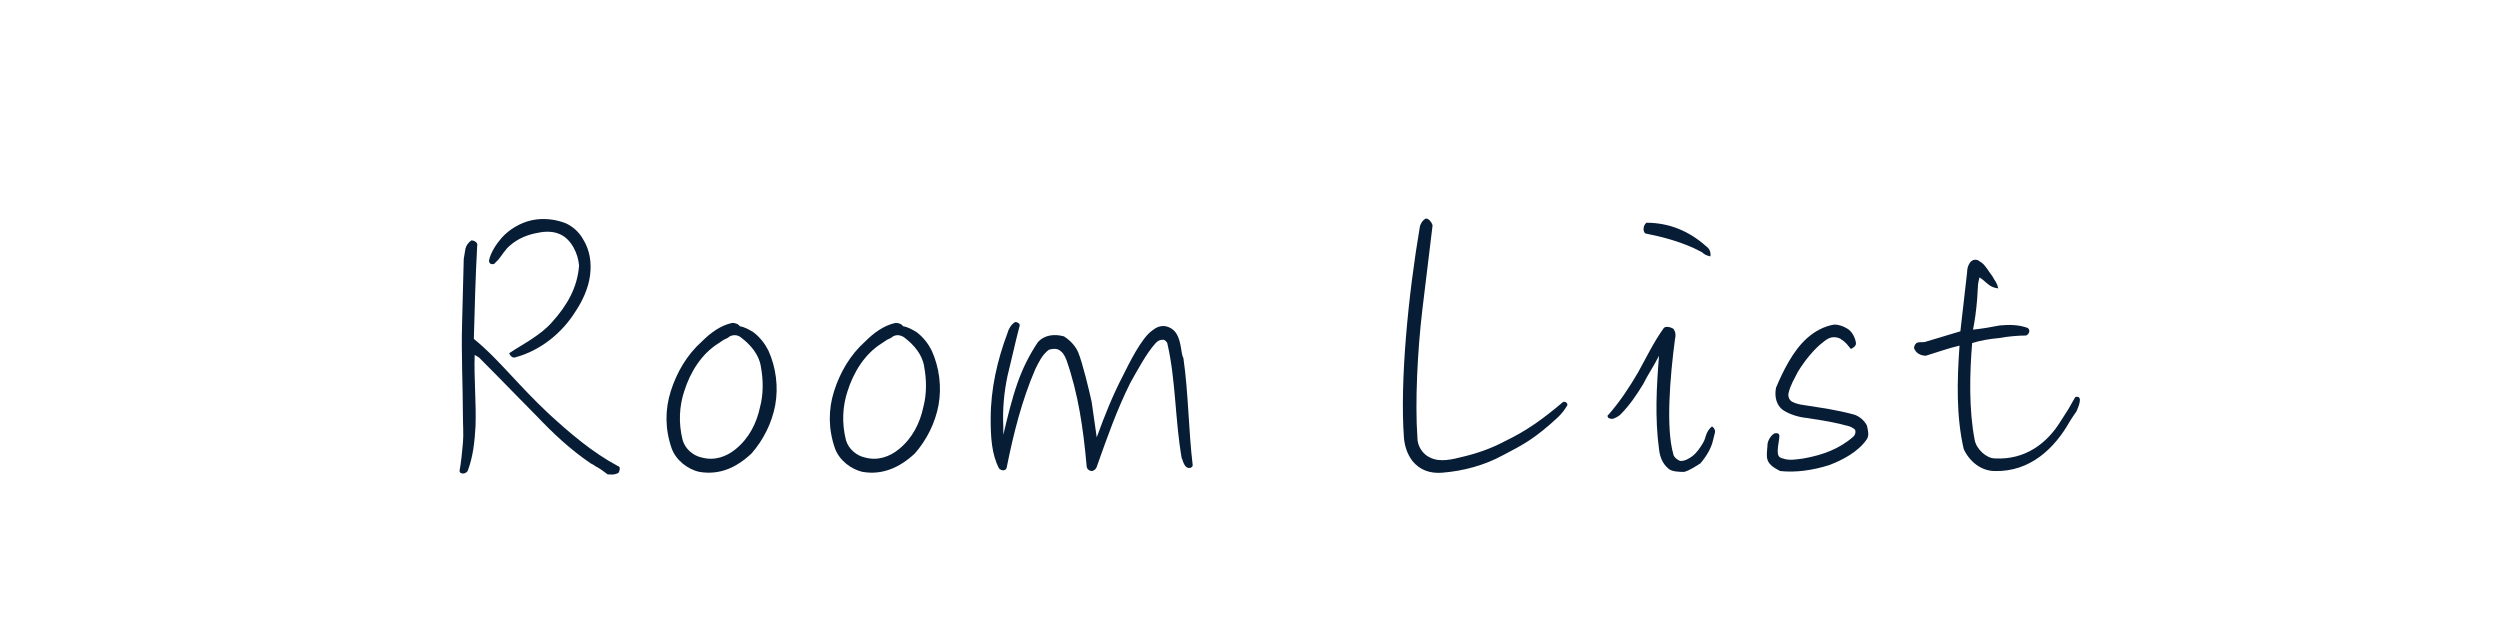 <?xml version="1.0" encoding="utf-8"?>
<!-- Generator: Adobe Illustrator 28.2.0, SVG Export Plug-In . SVG Version: 6.00 Build 0)  -->
<svg version="1.1" id="レイヤー_1" xmlns="http://www.w3.org/2000/svg" xmlns:xlink="http://www.w3.org/1999/xlink" x="0px"
	 y="0px" viewBox="0 0 297 74" style="enable-background:new 0 0 297 74;" xml:space="preserve">
<style type="text/css">
	.st0{enable-background:new    ;}
	.st1{fill:#071C35;}
</style>
<g id="グループ_125" transform="translate(-911.708 -841.54)">
	<g class="st0">
		<path class="st1" d="M982.4,896.9c-0.1-0.1-0.3-0.2-0.5-0.3c-2.5-1.7-4.5-3.6-6.5-5.7c-2-2-4-4.1-6.2-6.3l-0.6-0.6l-0.5-0.3
			c-0.1,2.7,0.2,5.7,0.1,8.5c-0.1,1.8-0.3,3.6-0.9,5.2c-0.1,0.4-0.9,0.6-1,0.1c0.2-1.1,0.3-2.2,0.4-3.3s0-2.2,0-3.4
			c0-3.1-0.2-7.3-0.1-10.7l0.2-7.8l0.2-1.2c0.1-0.4,0.3-0.7,0.7-1c0.4,0,0.8,0.3,0.7,0.6c-0.2,3.7-0.3,7.3-0.4,11.1
			c1.6,1.3,3,2.8,4.4,4.3c1.4,1.5,2.8,3,4.4,4.5c2.6,2.4,5.3,4.7,8.3,6.3c0.4,0.1,0.2,0.6,0.1,0.8c-0.5,0.3-0.9,0.2-1.3,0.2
			C983.5,897.6,983,897.2,982.4,896.9z M972.9,884c-0.3,0.1-0.6-0.2-0.7-0.5c0.9-0.6,1.8-1.1,2.7-1.7c0.9-0.6,1.7-1.2,2.4-2
			c1.8-2,3-4.1,3.2-6.7c-0.1-1.4-0.9-3.1-2.2-3.7c-0.8-0.4-1.8-0.4-2.7-0.2c-1.2,0.2-2.4,0.7-3.3,1.5c-0.6,0.5-0.9,1.1-1.4,1.7
			l-0.5,0.5c-0.4,0.1-0.6-0.1-0.6-0.4c0.2-1,0.9-2,1.5-2.7c0.9-1,2.2-1.8,3.6-2.1c1.4-0.3,2.9-0.1,4.1,0.4c0.8,0.4,1.5,1,2,1.9
			c0.8,1.3,1,2.8,0.8,4.3c-0.2,1.5-0.9,3-1.7,4.2C978.5,881.1,975.9,883.2,972.9,884z"/>
		<path class="st1" d="M994.8,897.6c-1.4-0.3-2.8-1.4-3.3-2.8c-0.8-2.3-0.8-4.6-0.1-6.8c0.7-2.2,1.9-4.3,3.7-5.9
			c1-1,2.2-1.9,3.6-2.2c0.3,0,0.7,0.1,0.9,0.4c0.6,0.1,1.1,0.4,1.6,0.7c0.8,0.6,1.4,1.4,1.8,2.2c0.9,2,1.2,4.3,0.8,6.5
			c-0.4,2.1-1.4,4.1-2.8,5.7C999.2,897.1,997.2,898,994.8,897.6z M998.4,881.5c-0.2,0.2-0.5,0.3-0.7,0.4l-0.6,0.4
			c-2.1,1.3-3.4,3.5-4.1,5.7c-0.6,1.8-0.7,3.8-0.2,5.8c0.3,1.1,1.3,1.9,2.3,2.1c1.5,0.4,2.9-0.1,4-1c1.6-1.3,2.5-3.1,2.9-5
			c0.4-1.5,0.4-3.2,0.1-4.8c-0.2-1.4-1.2-2.6-2.4-3.5C999.3,881.3,998.8,881.3,998.4,881.5z"/>
		<path class="st1" d="M1014.2,897.6c-1.4-0.3-2.8-1.4-3.3-2.8c-0.8-2.3-0.8-4.6-0.1-6.8c0.7-2.2,1.9-4.3,3.7-5.9
			c1-1,2.2-1.9,3.6-2.2c0.3,0,0.7,0.1,0.9,0.4c0.6,0.1,1.1,0.4,1.6,0.7c0.8,0.6,1.4,1.4,1.8,2.2c0.9,2,1.2,4.3,0.8,6.5
			c-0.4,2.1-1.4,4.1-2.8,5.7C1018.6,897.1,1016.5,898,1014.2,897.6z M1017.8,881.5c-0.2,0.2-0.5,0.3-0.7,0.4l-0.6,0.4
			c-2.1,1.3-3.4,3.5-4.1,5.7c-0.6,1.8-0.7,3.8-0.2,5.8c0.3,1.1,1.3,1.9,2.3,2.1c1.5,0.4,2.9-0.1,4-1c1.6-1.3,2.5-3.1,2.9-5
			c0.4-1.5,0.4-3.2,0.1-4.8c-0.2-1.4-1.2-2.6-2.4-3.5C1018.6,881.3,1018.2,881.3,1017.8,881.5z"/>
		<path class="st1" d="M1052.3,896.5c-0.1-0.2-0.1-0.4-0.2-0.5c-0.8-4.5-0.7-9.3-1.7-13.6c0-0.2-0.3-0.5-0.5-0.5
			c-0.4,0-0.6,0.1-0.9,0.4c-1.1,1.2-2.2,3.3-3,4.7c-1.6,3.2-2.8,6.6-4,10c-0.1,0.3-0.4,0.5-0.6,0.5s-0.6-0.2-0.6-0.6
			c-0.4-4.5-1-8.6-2.4-12.6c-0.2-0.5-0.4-0.9-0.9-1.2c-0.4-0.2-0.9-0.1-1.2,0c-0.8,0.6-1.2,1.5-1.6,2.3c-1.6,3.7-2.6,7.7-3.4,11.7
			c-0.1,0.4-0.6,0.4-0.9,0.1c-0.9-1.7-1-3.8-1-5.9c0-3.6,0.8-7,2-10.2c0.1-0.4,0.4-1,0.9-1.3c0.3,0,0.7,0.2,0.5,0.6
			c-0.5,1.9-0.9,3.8-1.4,5.8c-0.4,1.9-0.6,3.9-0.5,6c0,0.4,0,0.7,0,1c0.5-2.1,1-4.2,1.7-6.2c0.6-1.7,1.4-3.3,2.4-4.8
			c0.8-0.9,2-1,3.1-0.7c0.8,0.5,1.4,1.2,1.7,1.9c0.5,1.2,1.3,4.5,1.6,5.9c0.2,1.4,0.4,2.8,0.6,4.2c0.9-2.5,1.9-5,3.1-7.3
			c0.7-1.4,2.2-4.5,3.5-5.4c0.5-0.4,1-0.6,1.6-0.5c1.3,0.3,1.6,1.4,1.8,2.5c0.1,0.5,0.1,0.9,0.3,1.3c0.6,4.2,0.6,8.5,1.1,12.7
			c0,0.3-0.4,0.4-0.6,0.3C1052.5,897,1052.4,896.7,1052.3,896.5z"/>
		<path class="st1" d="M1095.8,892c-2.1,1.8-3.2,2.4-5.5,3.6c-2.2,1.2-4.7,1.9-7.3,2.1c-1.4,0.1-2.6-0.3-3.5-1.4
			c-0.6-0.8-0.9-1.7-1-2.7c-0.5-6.7,0.5-17,1.9-25.2c0.1-0.3,0.3-0.7,0.7-0.9c0.4,0,0.7,0.5,0.8,0.8l-1.2,9.9
			c-0.6,5-0.9,11.2-0.6,15.4c0,0.9,0.6,1.9,1.5,2.3c1.2,0.6,2.7,0.2,3.9-0.1c1.7-0.4,3.4-1,4.9-1.8c2.7-1.3,4.5-2.6,7-4.7
			c0.2-0.1,0.6,0.1,0.5,0.4c-0.3,0.5-0.6,0.9-1,1.3C1096.5,891.4,1096.1,891.7,1095.8,892z"/>
		<path class="st1" d="M1111.8,897.6c-0.5,0-1.5,0-1.9-0.4c-0.7-0.6-1-1.4-1.1-2.3c-0.5-3.7-0.3-7.4,0-11.1
			c-0.6,1.2-1.3,2.2-1.9,3.4c-0.8,1.3-1.6,2.5-2.7,3.6c-0.2,0.2-0.6,0.4-0.9,0.5c-0.1,0-0.3,0-0.5-0.1c-0.1-0.1-0.2-0.3,0-0.4
			c1.4-1.6,2.5-3.3,3.5-5c1-1.8,1.8-3.5,3-5.2c0.2-0.4,0.9-0.2,1.2,0c0.3,0.4,0.3,0.8,0.2,1.2c-0.6,4.5-1.1,10.6-0.2,13.7
			c0,0.3,0.6,0.8,0.9,0.8c0.5,0,1-0.3,1.4-0.6c0.5-0.4,0.9-1,1.2-1.5c0.2-0.3,0.3-0.7,0.4-1c0.1-0.3,0.3-0.7,0.7-1
			c0.4,0.3,0.4,0.6,0.3,0.9l-0.2,0.8c-0.2,0.9-0.8,1.9-1.5,2.7C1113.2,896.9,1112.5,897.4,1111.8,897.6z M1112.9,871
			c-1.8-0.8-3.6-1.3-5.6-1.7c-0.4,0-0.5-0.9,0-1.3c2.7,0,5.1,1,7.1,2.8c0.3,0.2,0.6,0.6,0.5,1.2c-0.5-0.1-0.8-0.3-1-0.5L1112.9,871z
			"/>
		<path class="st1" d="M1123.2,897.5c-0.6-0.3-1.3-0.7-1.5-1.3c-0.2-0.5,0-1.6,0-2c0.1-0.4,0.3-0.8,0.7-1.1c0.1-0.1,0.3-0.1,0.4-0.1
			c0.2,0,0.3,0.2,0.3,0.3c0,0.5-0.2,1.2-0.2,1.8c0,0.5,0.1,0.8,0.6,0.9c0.8,0.3,1.7,0.1,2.5,0c2.2-0.4,4.2-1.1,5.9-2.6
			c0.2-0.2,0.3-0.5,0.2-0.8c-0.5-0.5-1.2-0.5-1.8-0.7c-1.3-0.3-2.6-0.5-3.9-0.7c-1-0.1-2-0.4-2.8-0.9c-0.9-0.6-1.1-1.7-0.9-2.7
			c0.8-1.9,2-4.4,3.7-5.9c0.9-0.8,2-1.4,3.2-1.6c0.6,0,1.1,0.2,1.6,0.5c0.5,0.3,0.9,1,1,1.7c0,0.3-0.2,0.5-0.6,0.7
			c-0.2-0.2-0.4-0.5-0.5-0.6s-0.4-0.4-0.6-0.5c-0.2-0.2-0.6-0.3-0.9-0.3c-0.5,0-0.8,0.2-1.2,0.5c-1.2,0.9-2.3,2.3-3.1,3.6
			c-0.4,0.8-0.9,1.6-1.1,2.5c-0.1,0.3,0,0.7,0.2,0.9c0.3,0.3,0.8,0.4,1.2,0.5l3.2,0.5c1.1,0.2,2.1,0.4,3.2,0.7
			c0.6,0.2,1.2,0.7,1.5,1.3c0.1,0.5,0.3,1.1,0,1.6c-1,1.5-2.9,2.5-4.5,3.1C1127.1,897.4,1125.1,897.7,1123.2,897.5z"/>
		<path class="st1" d="M1157.6,891.6c-1.8,3.2-4.7,6-8.9,5.9c-1.6,0-3-1.1-3.7-2.6c-0.9-3.9-0.8-8.1-0.5-12.3
			c-1.3,0.3-2.7,0.8-4,1.2c-0.6,0-1.2-0.3-1.4-0.9c0-0.3,0.2-0.7,0.6-0.7c0.3,0,0.7,0,0.9-0.1c1-0.3,3-0.9,4-1.2l0.8-7
			c0-0.4,0.1-0.8,0.3-1.1c0.3-0.5,0.9-0.5,1.2-0.2c0.4,0.2,0.6,0.5,0.9,0.9l0.2,0.3c0.2,0.3,0.4,0.5,0.6,0.9
			c0.2,0.3,0.4,0.6,0.5,1.1c-0.9-0.1-1.2-0.5-1.8-1c-0.1-0.1-0.3-0.2-0.4-0.3c-0.1,0.1-0.1,0.4-0.2,0.8l-0.1,1.7
			c-0.1,1.3-0.3,2.8-0.5,3.7c1-0.1,2.2-0.3,3.2-0.5c1.1-0.1,2.2-0.1,3.3,0.3c0.4,0.3,0.1,0.8-0.2,0.9c-0.9,0-2.1,0.1-3.2,0.3
			c-1.1,0.1-2.3,0.3-3.2,0.6c-0.3,3.6-0.4,7.9,0.3,11.5c0.2,1.1,1.4,2.2,2.4,2.2c3.6,0.2,6.2-1.8,7.8-4.4c0.3-0.5,0.6-0.9,0.9-1.4
			c0.3-0.5,0.5-0.9,0.8-1.4c0.1-0.2,0.3-0.1,0.4-0.1s0.2,0.2,0.2,0.3c0,0.5-0.2,0.9-0.4,1.4C1158.1,890.8,1157.8,891.3,1157.6,891.6
			z"/>
	</g>
</g>
</svg>
